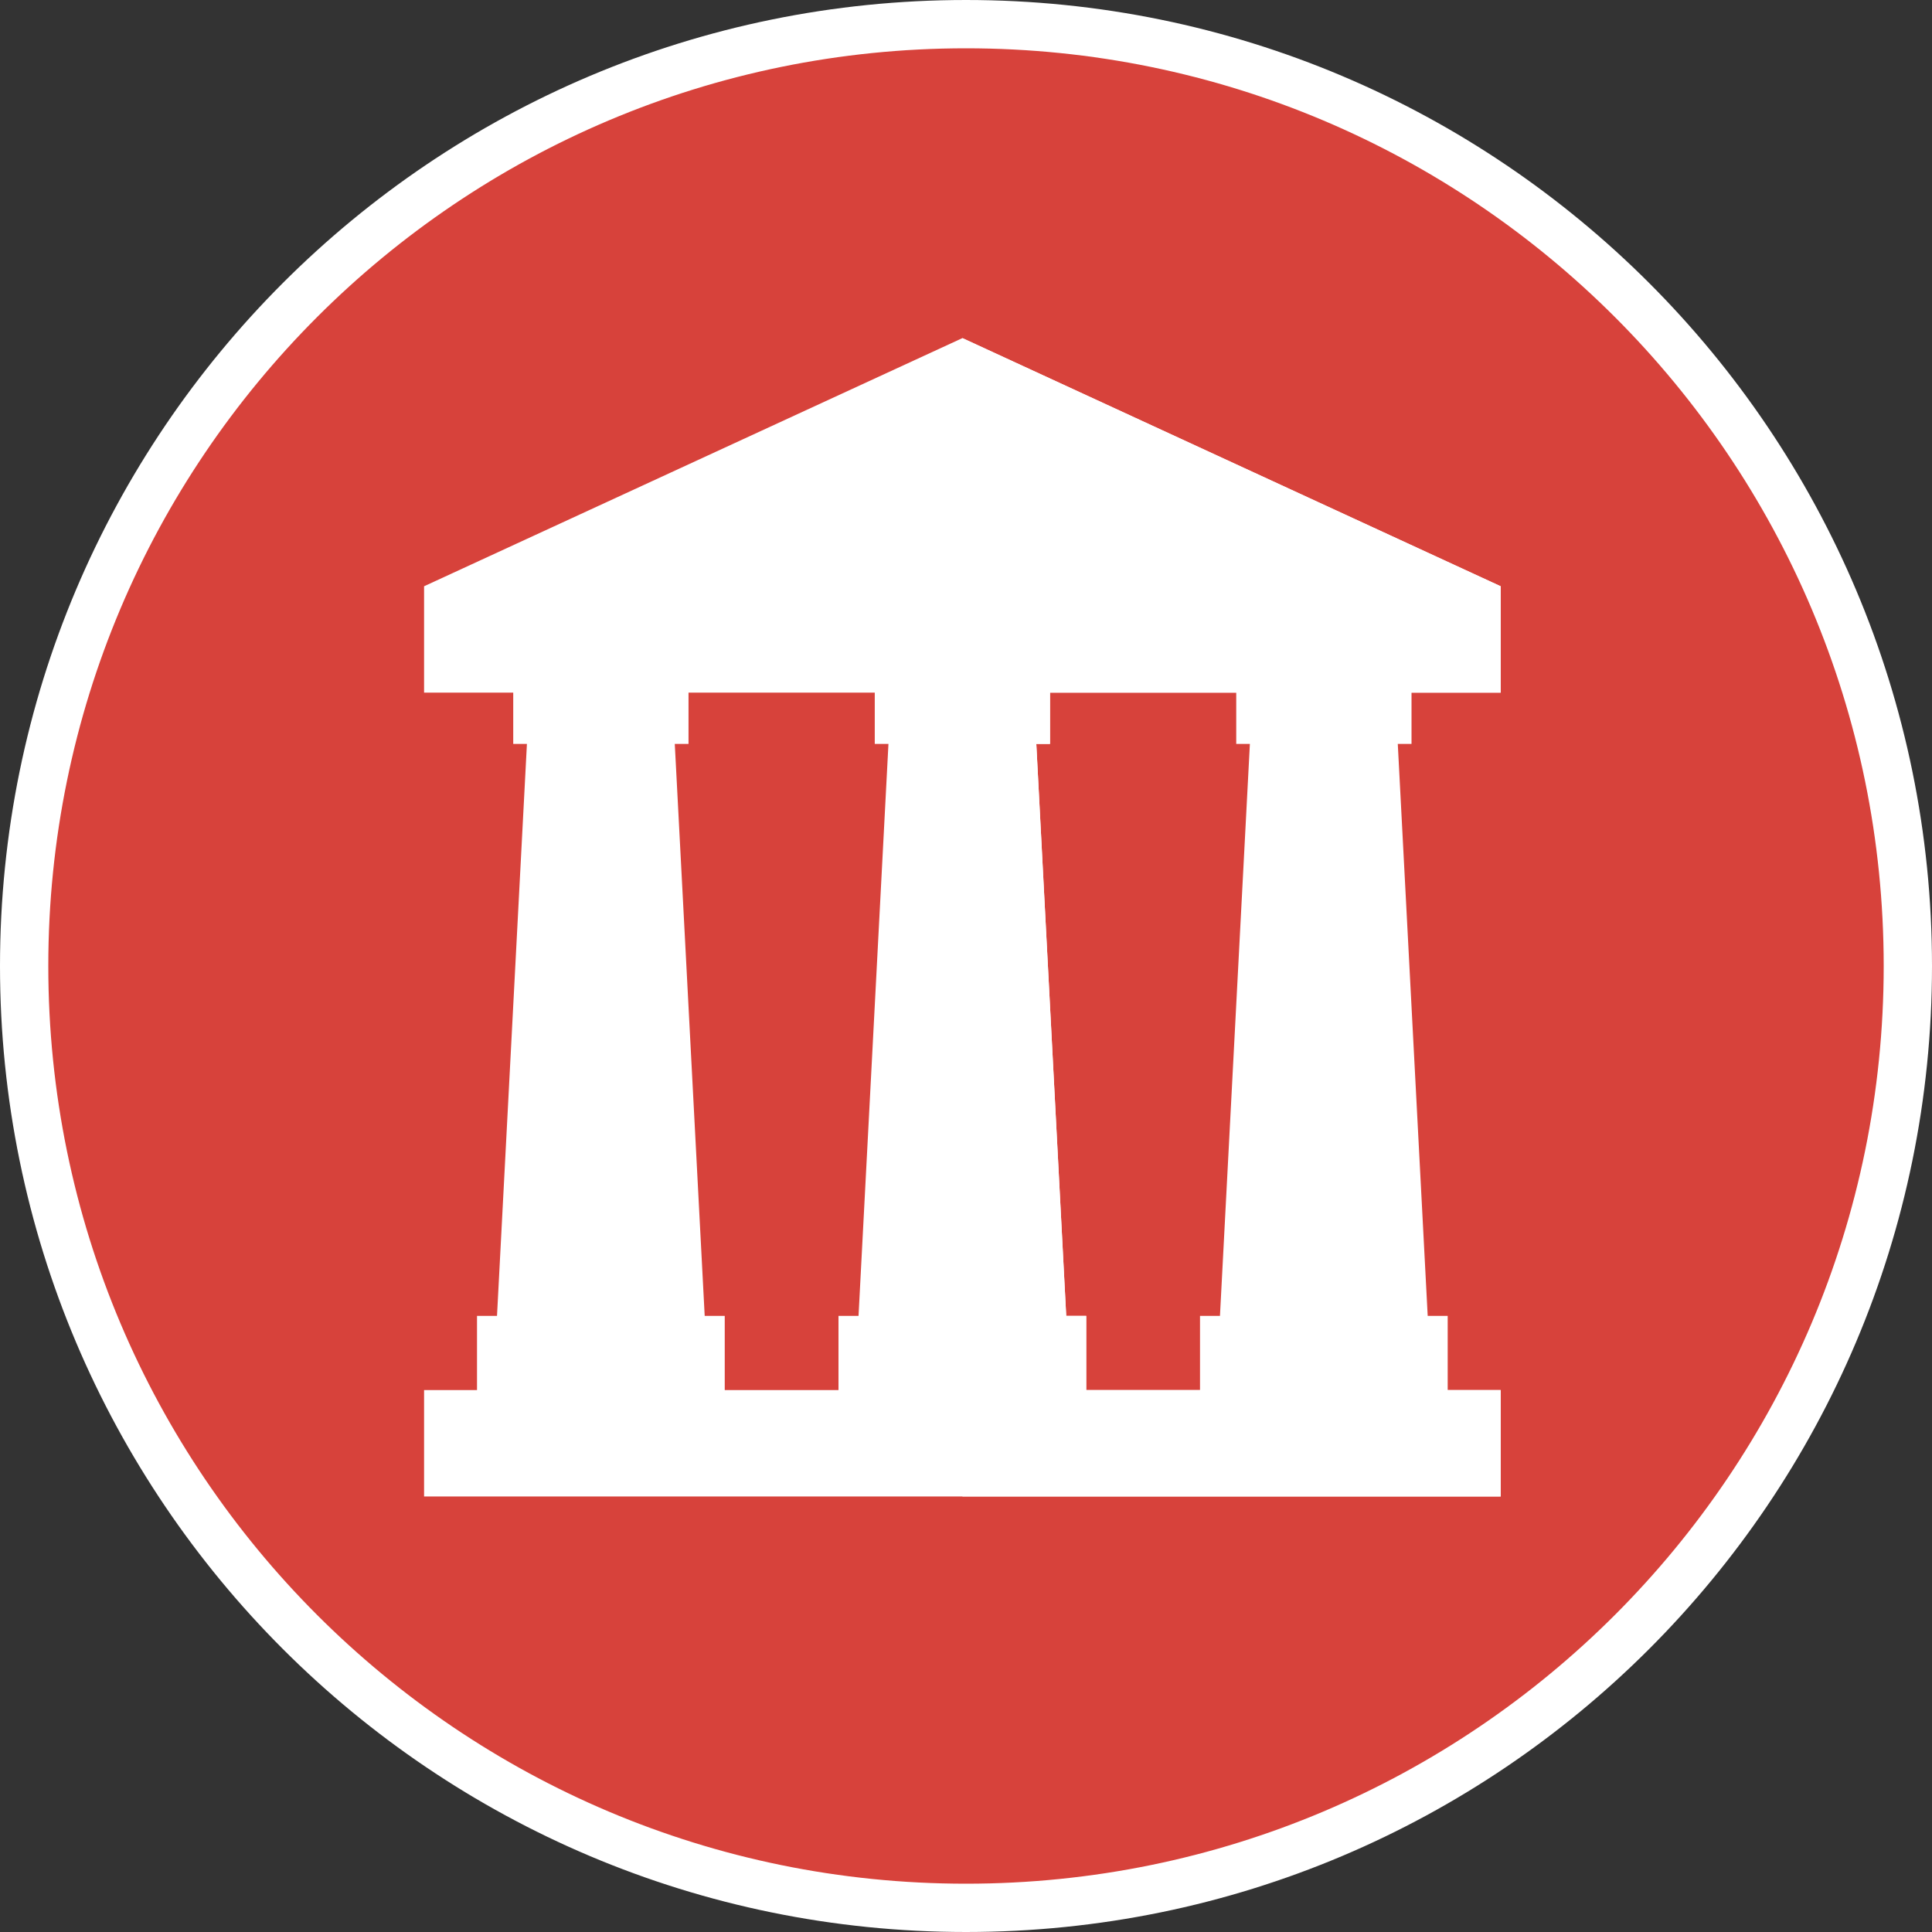 <?xml version="1.0" encoding="UTF-8"?> <svg xmlns="http://www.w3.org/2000/svg" width="40" height="40" viewBox="0 0 40 40" fill="none"><rect x="0" y="0" width="40" height="40" fill="#333333" stroke="none"/><path d="M20 0.5C30.77 0.5 39.5 9.23 39.5 20C39.5 30.77 30.77 39.5 20 39.5C9.23 39.5 0.5 30.77 0.5 20C0.5 9.23 9.23 0.5 20 0.5Z" fill="#D7423B" stroke="white"></path><path d="M22.137 28.43H17.713L18.491 13.555H21.359L22.137 28.43Z" fill="white"></path><path d="M21.359 13.555H19.926V28.43H22.137L21.359 13.555Z" fill="white"></path><path d="M18.111 13.368H21.74V15.402H18.111V13.368Z" fill="white"></path><path d="M19.925 13.368H21.739V15.402H19.925V13.368Z" fill="white"></path><path d="M17.36 27.244H22.489V29.278H17.36V27.244Z" fill="white"></path><path d="M19.926 27.244H22.489V29.278H19.926V27.244Z" fill="white"></path><path d="M29.621 28.43H25.196L25.974 13.555H28.843L29.621 28.43Z" fill="white"></path><path d="M25.595 13.368H29.224V15.402H25.595V13.368Z" fill="white"></path><path d="M24.845 27.244H29.973V29.278H24.845V27.244Z" fill="white"></path><path d="M14.652 28.43H10.228L11.006 13.555H13.874L14.652 28.43Z" fill="white"></path><path d="M10.626 13.368H14.255V15.402H10.626V13.368Z" fill="white"></path><path d="M9.876 27.244H15.005V29.278H9.876V27.244Z" fill="white"></path><path d="M8.78 28.78H31.07V30.983H8.78V28.78Z" fill="white"></path><path d="M19.926 28.78H31.07V30.983H19.926V28.78Z" fill="white"></path><path d="M31.07 14.34H8.78V12.138L19.926 7L31.07 12.138V14.34Z" fill="white"></path><path d="M31.07 12.138L19.926 7V14.34H31.07V12.138Z" fill="white"></path></svg> 
